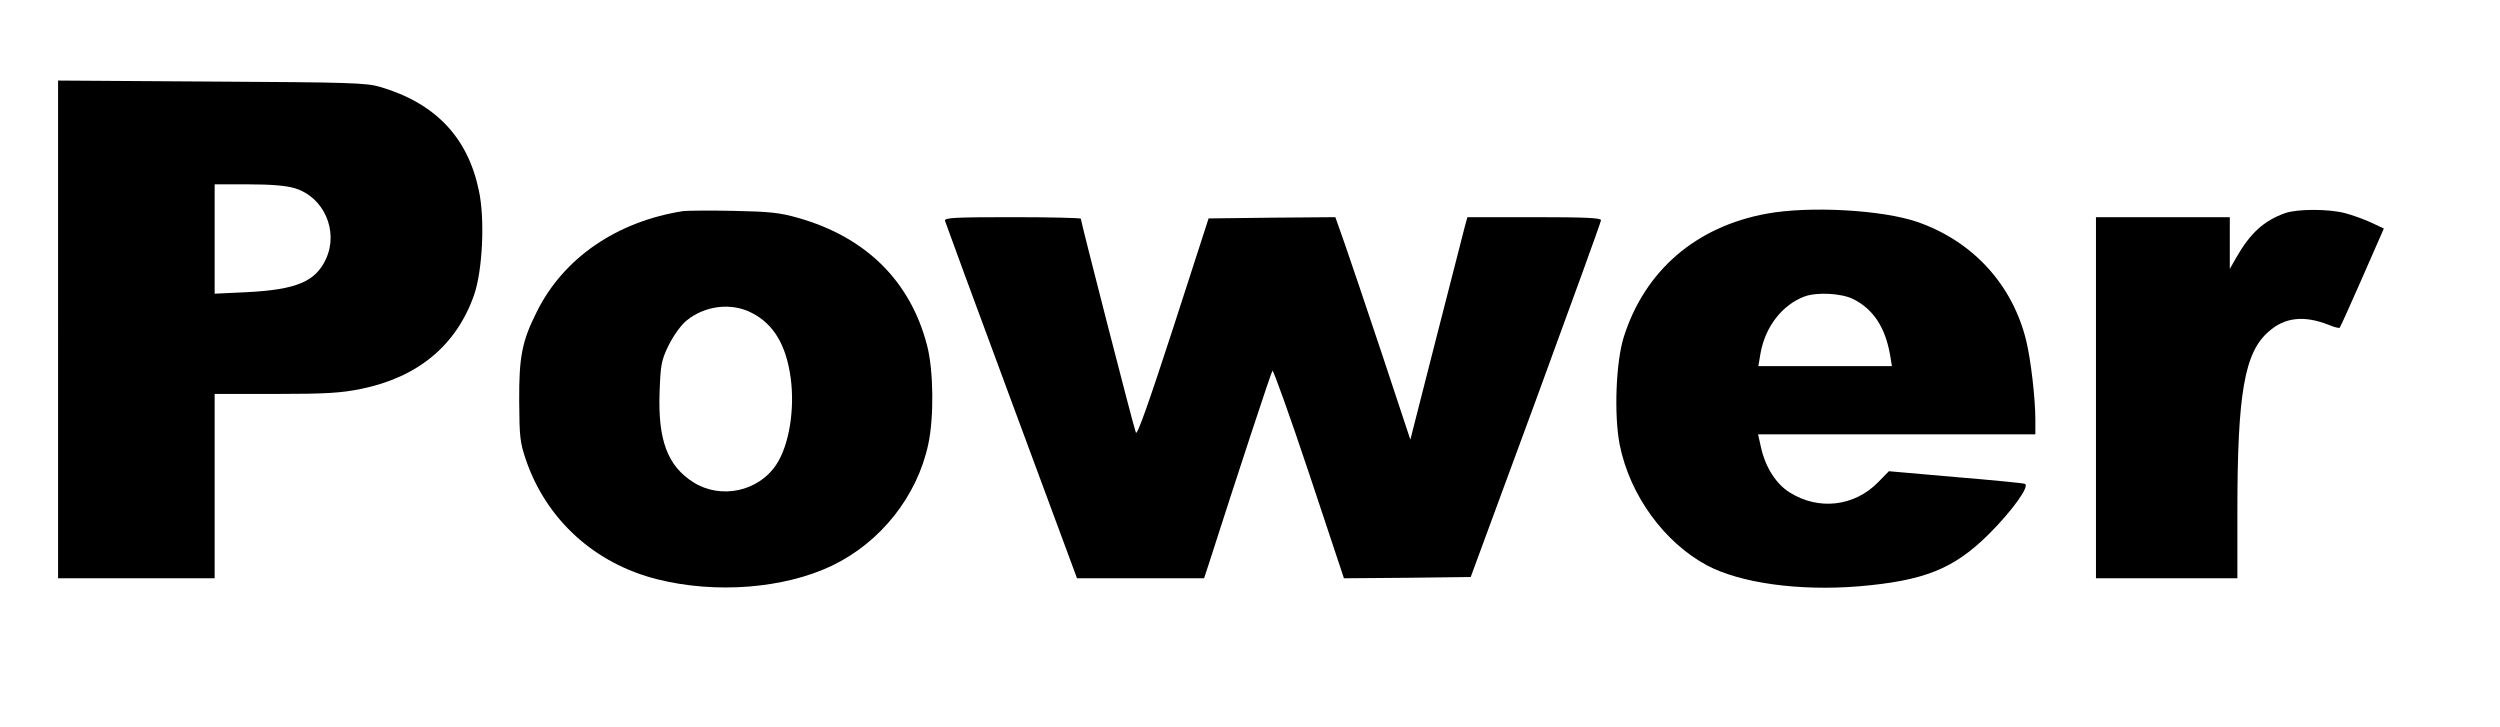 <?xml version="1.0" standalone="no"?>
<!DOCTYPE svg PUBLIC "-//W3C//DTD SVG 20010904//EN"
 "http://www.w3.org/TR/2001/REC-SVG-20010904/DTD/svg10.dtd">
<svg version="1.0" xmlns="http://www.w3.org/2000/svg"
 width="990pt" height="288pt" viewBox="0 0 990 288"
 preserveAspectRatio="xMidYMid meet">
<g transform="translate(0,288) scale(0.1,-0.1)"
fill="#000000" stroke="none">
<path d="M230 1576 l0 -986 310 0 310 0 0 365 0 365 243 0 c201 0 258 4 337
20 225 46 377 172 447 371 34 96 44 303 19 416 -44 210 -173 345 -391 409 -54
16 -122 18 -667 21 l-608 4 0 -985z m936 559 c116 -34 176 -169 125 -280 -41
-90 -117 -122 -313 -132 l-128 -6 0 216 0 217 133 0 c88 0 150 -5 183 -15z"/>
<path d="M2705 2044 c-262 -41 -473 -185 -579 -398 -59 -117 -71 -179 -70
-356 1 -140 3 -162 27 -232 81 -236 272 -410 520 -472 231 -58 501 -37 692 54
193 93 337 275 381 481 23 107 21 293 -5 392 -66 254 -242 428 -510 504 -73
21 -112 25 -256 28 -93 2 -183 1 -200 -1z m272 -403 c86 -44 136 -126 154
-257 17 -125 -6 -267 -57 -344 -71 -107 -220 -138 -328 -70 -103 65 -141 168
-134 358 4 110 7 125 36 185 19 38 49 80 70 97 73 60 178 73 259 31z"/>
<path d="M6997 2034 c-281 -51 -484 -226 -567 -489 -31 -99 -39 -308 -16 -426
40 -200 176 -387 346 -478 132 -70 363 -102 599 -83 261 22 378 69 517 207 94
94 164 192 142 199 -7 3 -131 15 -276 27 l-262 23 -43 -44 c-94 -96 -236 -112
-350 -40 -53 33 -95 98 -113 176 l-12 54 549 0 549 0 0 58 c0 84 -18 238 -36
312 -54 223 -212 395 -431 471 -139 48 -427 64 -596 33z m343 -339 c79 -40
126 -112 145 -222 l7 -43 -265 0 -264 0 9 53 c19 104 86 190 174 223 49 18
148 13 194 -11z"/>
<path d="M9049 2036 c-84 -30 -138 -79 -194 -177 l-25 -44 0 103 0 102 -265 0
-265 0 0 -715 0 -715 280 0 280 0 0 263 c0 470 28 631 124 714 64 57 141 65
239 26 21 -9 40 -13 42 -11 3 3 43 92 90 199 l85 194 -51 24 c-29 13 -75 30
-103 37 -64 17 -189 17 -237 0z"/>
<path d="M3742 2006 c2 -7 120 -329 263 -714 l260 -702 252 0 251 0 16 48
c120 374 250 769 255 774 3 4 69 -179 145 -407 l138 -415 251 2 251 3 258 700
c141 385 258 706 258 713 0 9 -59 12 -265 12 l-264 0 -9 -32 c-5 -18 -55 -217
-113 -441 l-104 -408 -112 338 c-62 186 -129 384 -149 441 l-36 102 -251 -2
-251 -3 -140 -433 c-98 -301 -143 -428 -148 -415 -8 18 -218 836 -218 847 0 3
-122 6 -271 6 -223 0 -270 -2 -267 -14z"/>
</g>
</svg>
